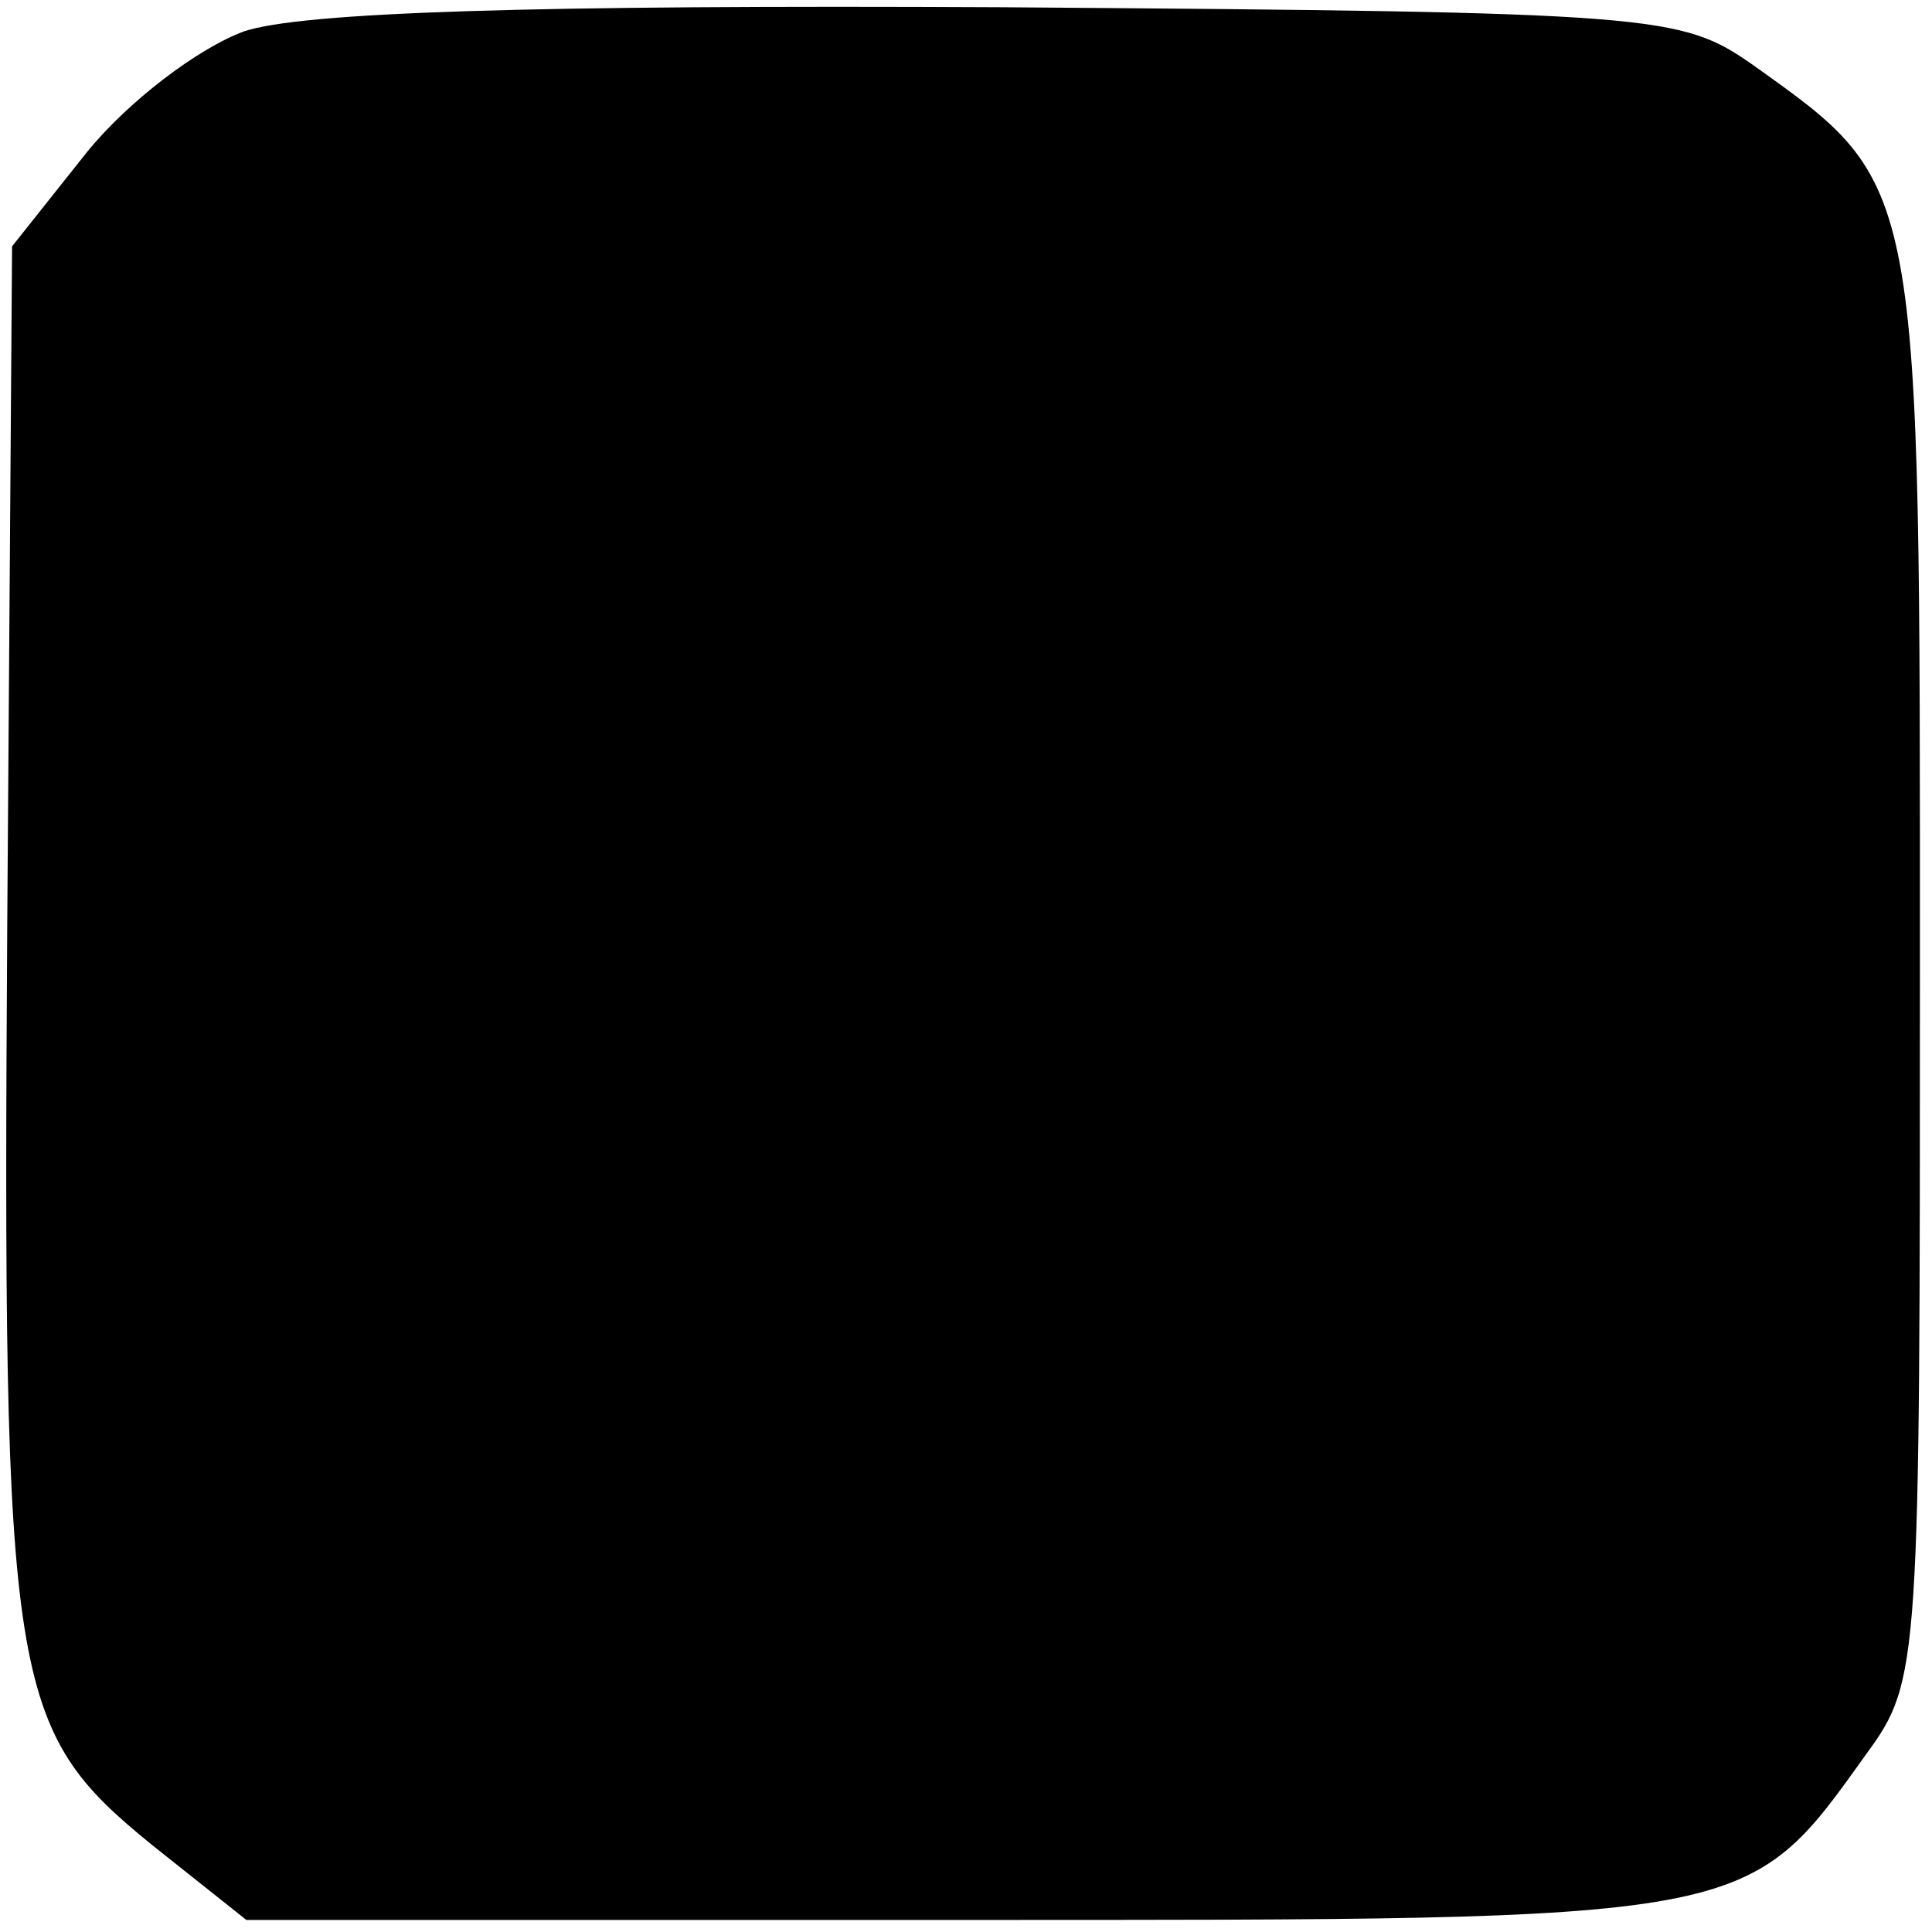 <?xml version="1.0" standalone="no"?>
<!DOCTYPE svg PUBLIC "-//W3C//DTD SVG 20010904//EN"
  "http://www.w3.org/TR/2001/REC-SVG-20010904/DTD/svg10.dtd">
<svg version="1.0" xmlns="http://www.w3.org/2000/svg"
  width="80pt" height="80pt" viewBox="0 0 80 80"
  preserveAspectRatio="xMidYMid meet">
<g transform="translate(0,80) scale(0.1,-0.1)"
fill="#000000" stroke="none">
<path d="M101 787 c-19 -7 -48 -29 -65 -50 l-31 -39 -2 -281 c-2 -316 1 -333
60 -381 l39 -31 296 0 c329 0 325 -1 375 69 22 30 22 37 22 326 0 327 1 323
-69 373 -30 21 -39 22 -311 24 -196 1 -290 -2 -314 -10z"/>
</g>
</svg>
